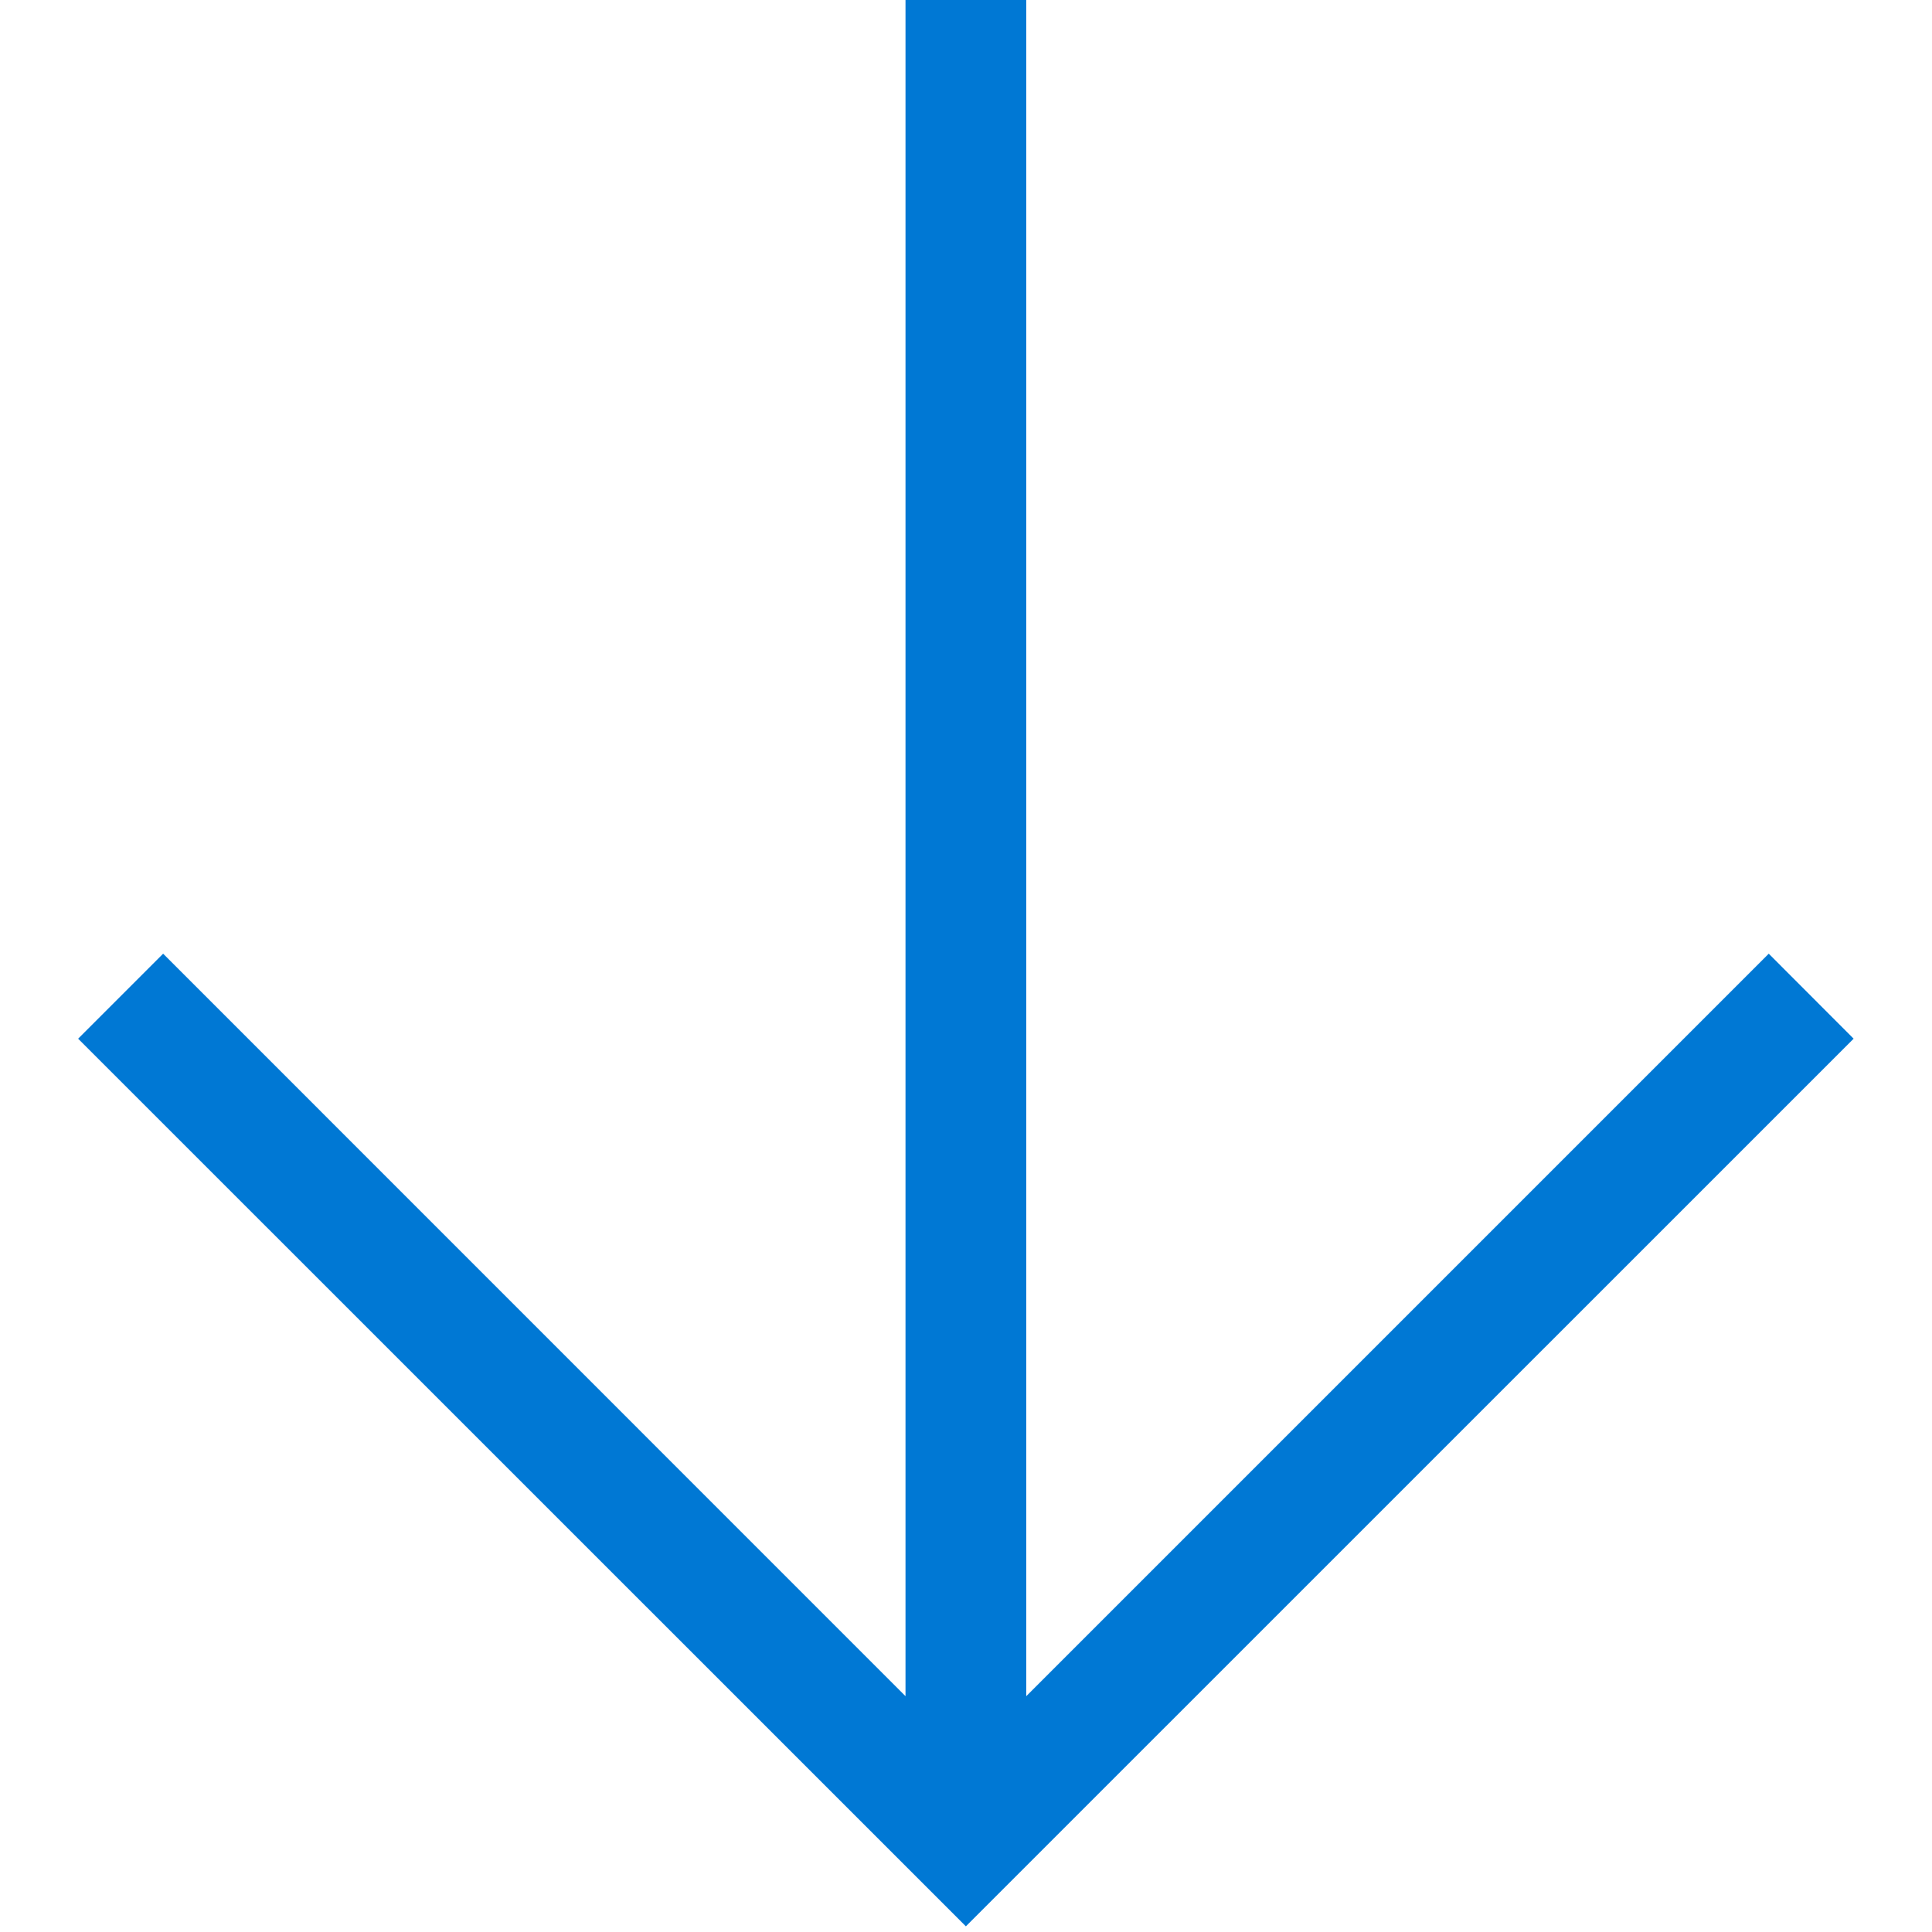 <svg width="16" height="16" viewBox="0 0 16 16" fill="none" xmlns="http://www.w3.org/2000/svg">
<path d="M15.351 8.602L7.999 15.953L0.647 8.602L1.351 7.898L7.499 14.047V0H8.499V14.047L14.648 7.898L15.351 8.602Z" fill="#0078D4"/>
</svg>
